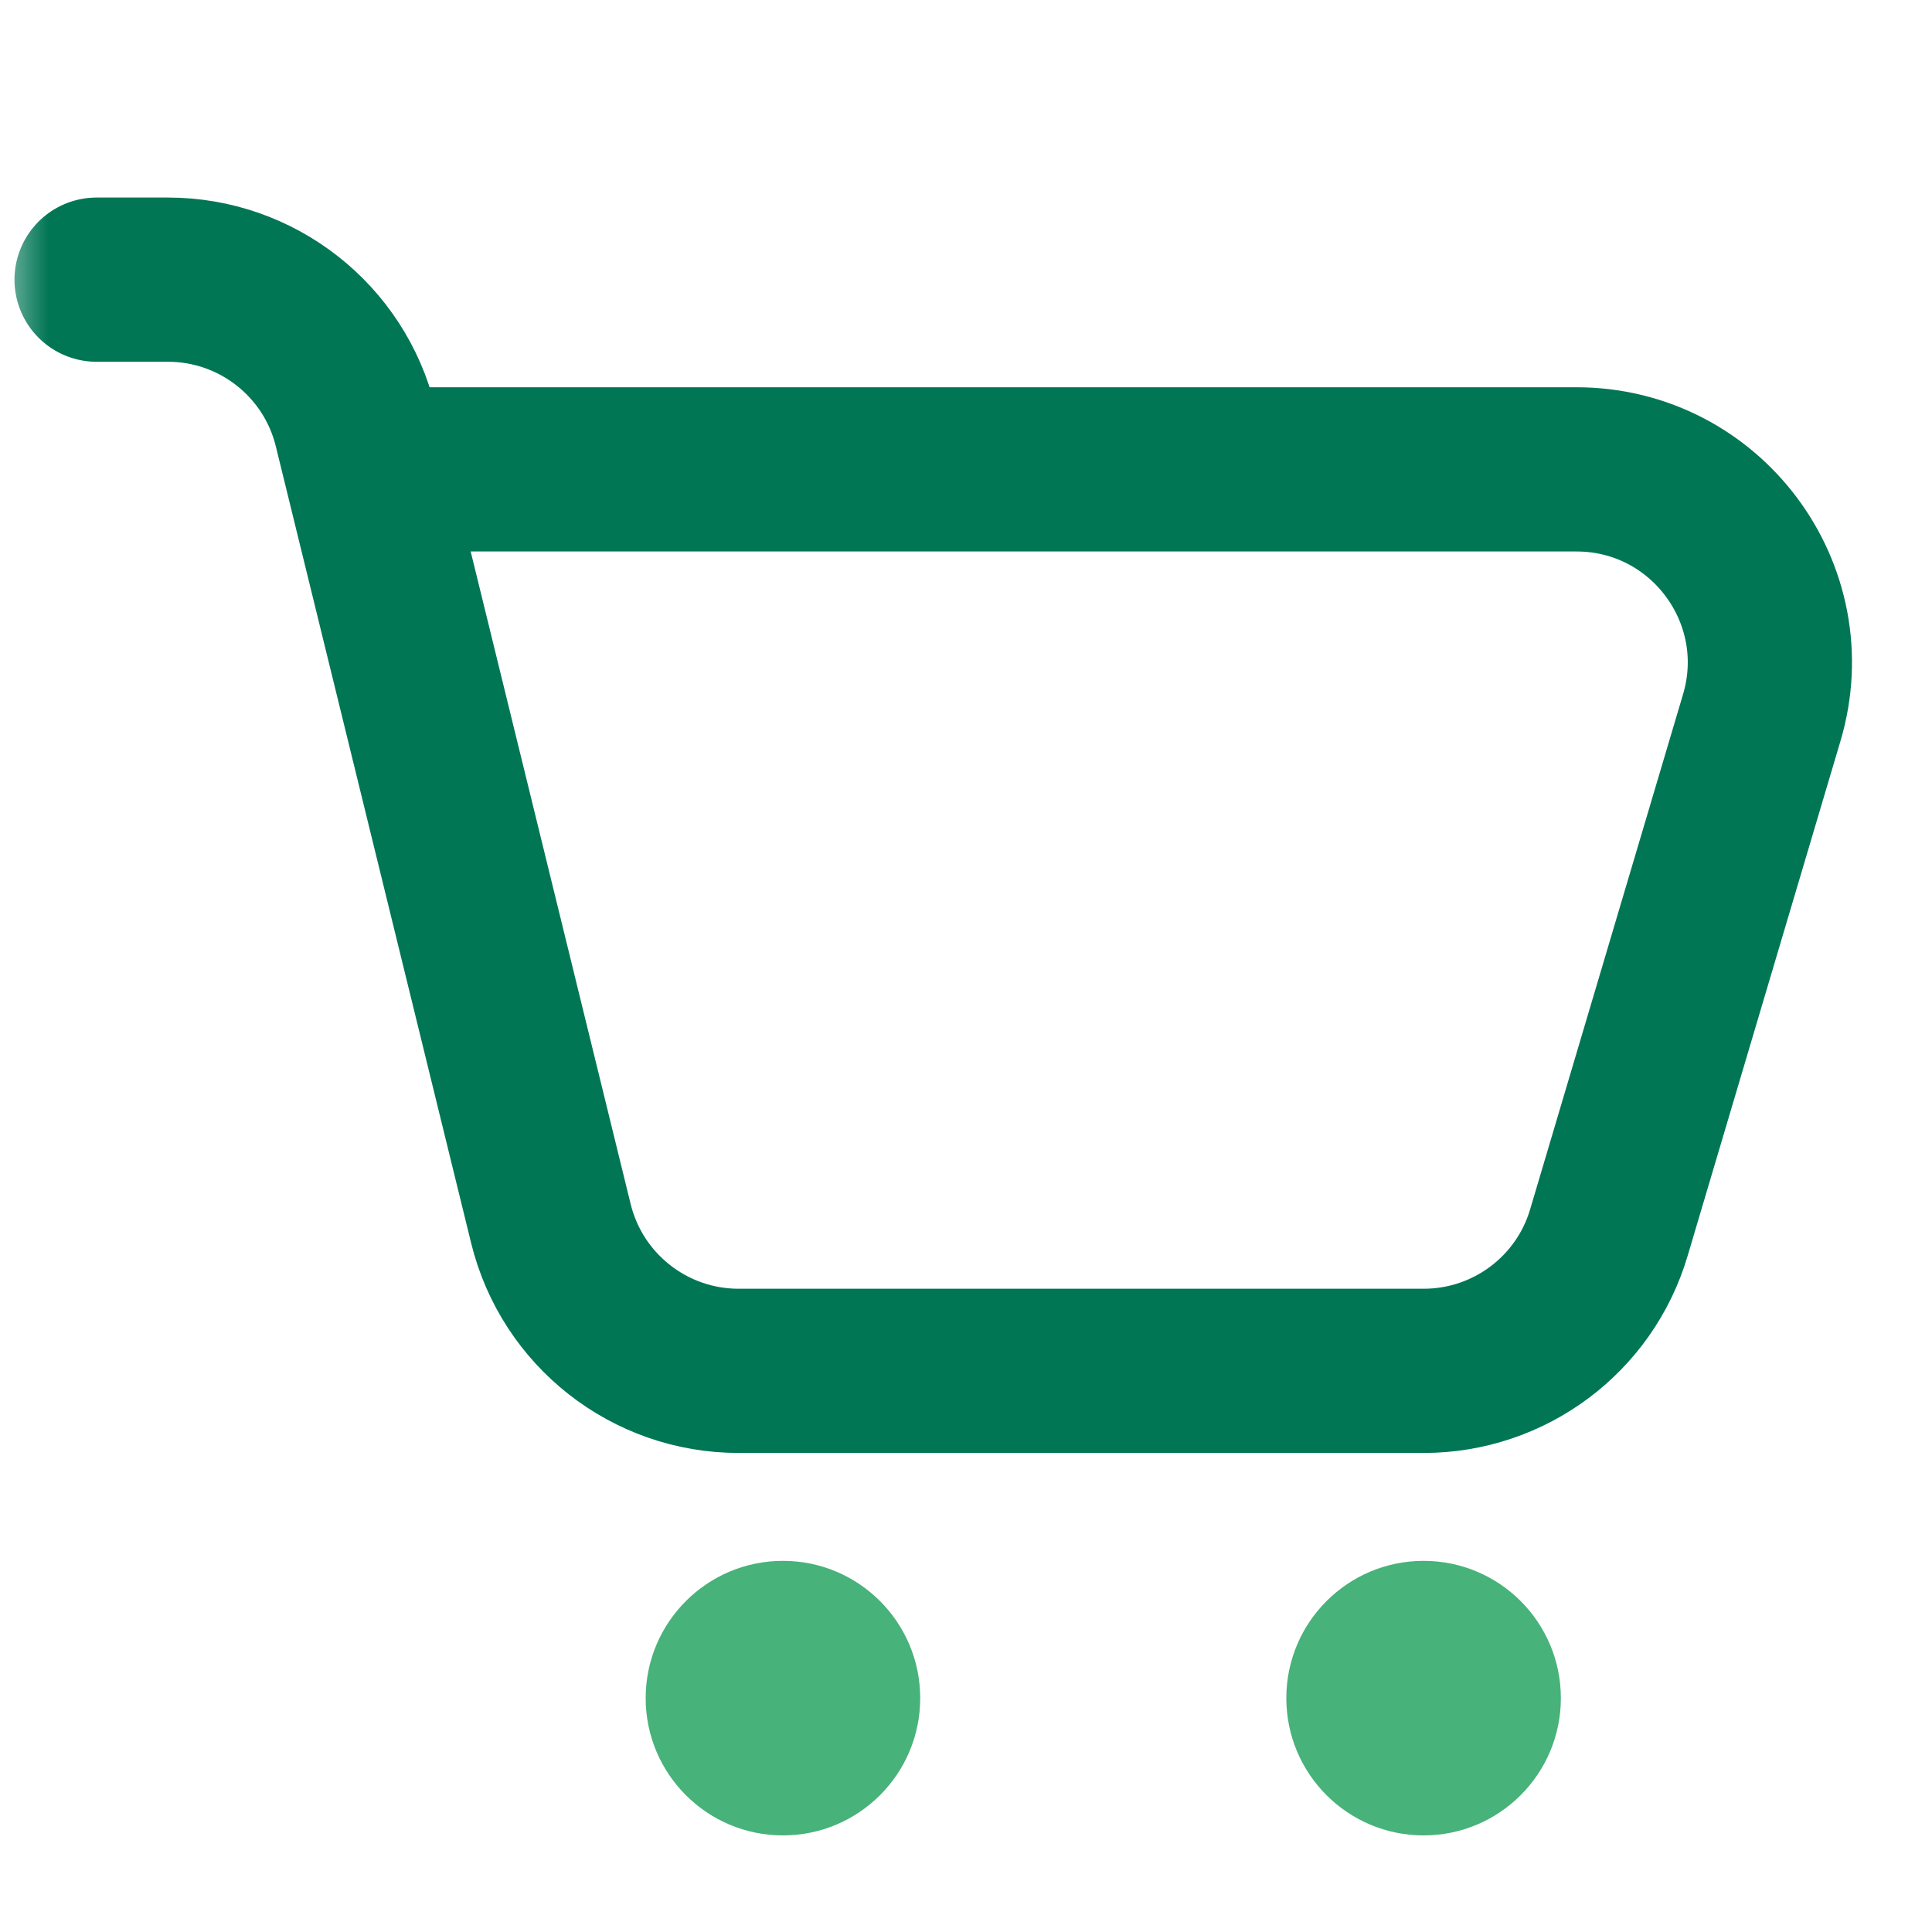 <svg width="20" height="20" viewBox="0 0 20 20" fill="none" xmlns="http://www.w3.org/2000/svg">
<mask id="mask0_5667_75" style="mask-type:alpha" maskUnits="userSpaceOnUse" x="0" y="0" width="20" height="20">
<rect width="20" height="20" fill="#027655"/>
</mask>
<g mask="url(#mask0_5667_75)">
<circle cx="8.105" cy="17.579" r="1.421" fill="#47B27A"/>
<circle cx="14.737" cy="17.579" r="1.421" fill="#47B27A"/>
<path d="M1 2.895H1.739C2.66 2.895 3.462 3.524 3.681 4.419L3.789 4.859M3.789 4.859L5.703 12.667C5.923 13.562 6.725 14.191 7.646 14.191H14.738C15.623 14.191 16.404 13.609 16.655 12.76L18.238 7.428C18.618 6.146 17.657 4.859 16.32 4.859H3.789Z" stroke="#017655" stroke-width="1.7" stroke-linecap="round" stroke-linejoin="round"/>
</g>
</svg>
